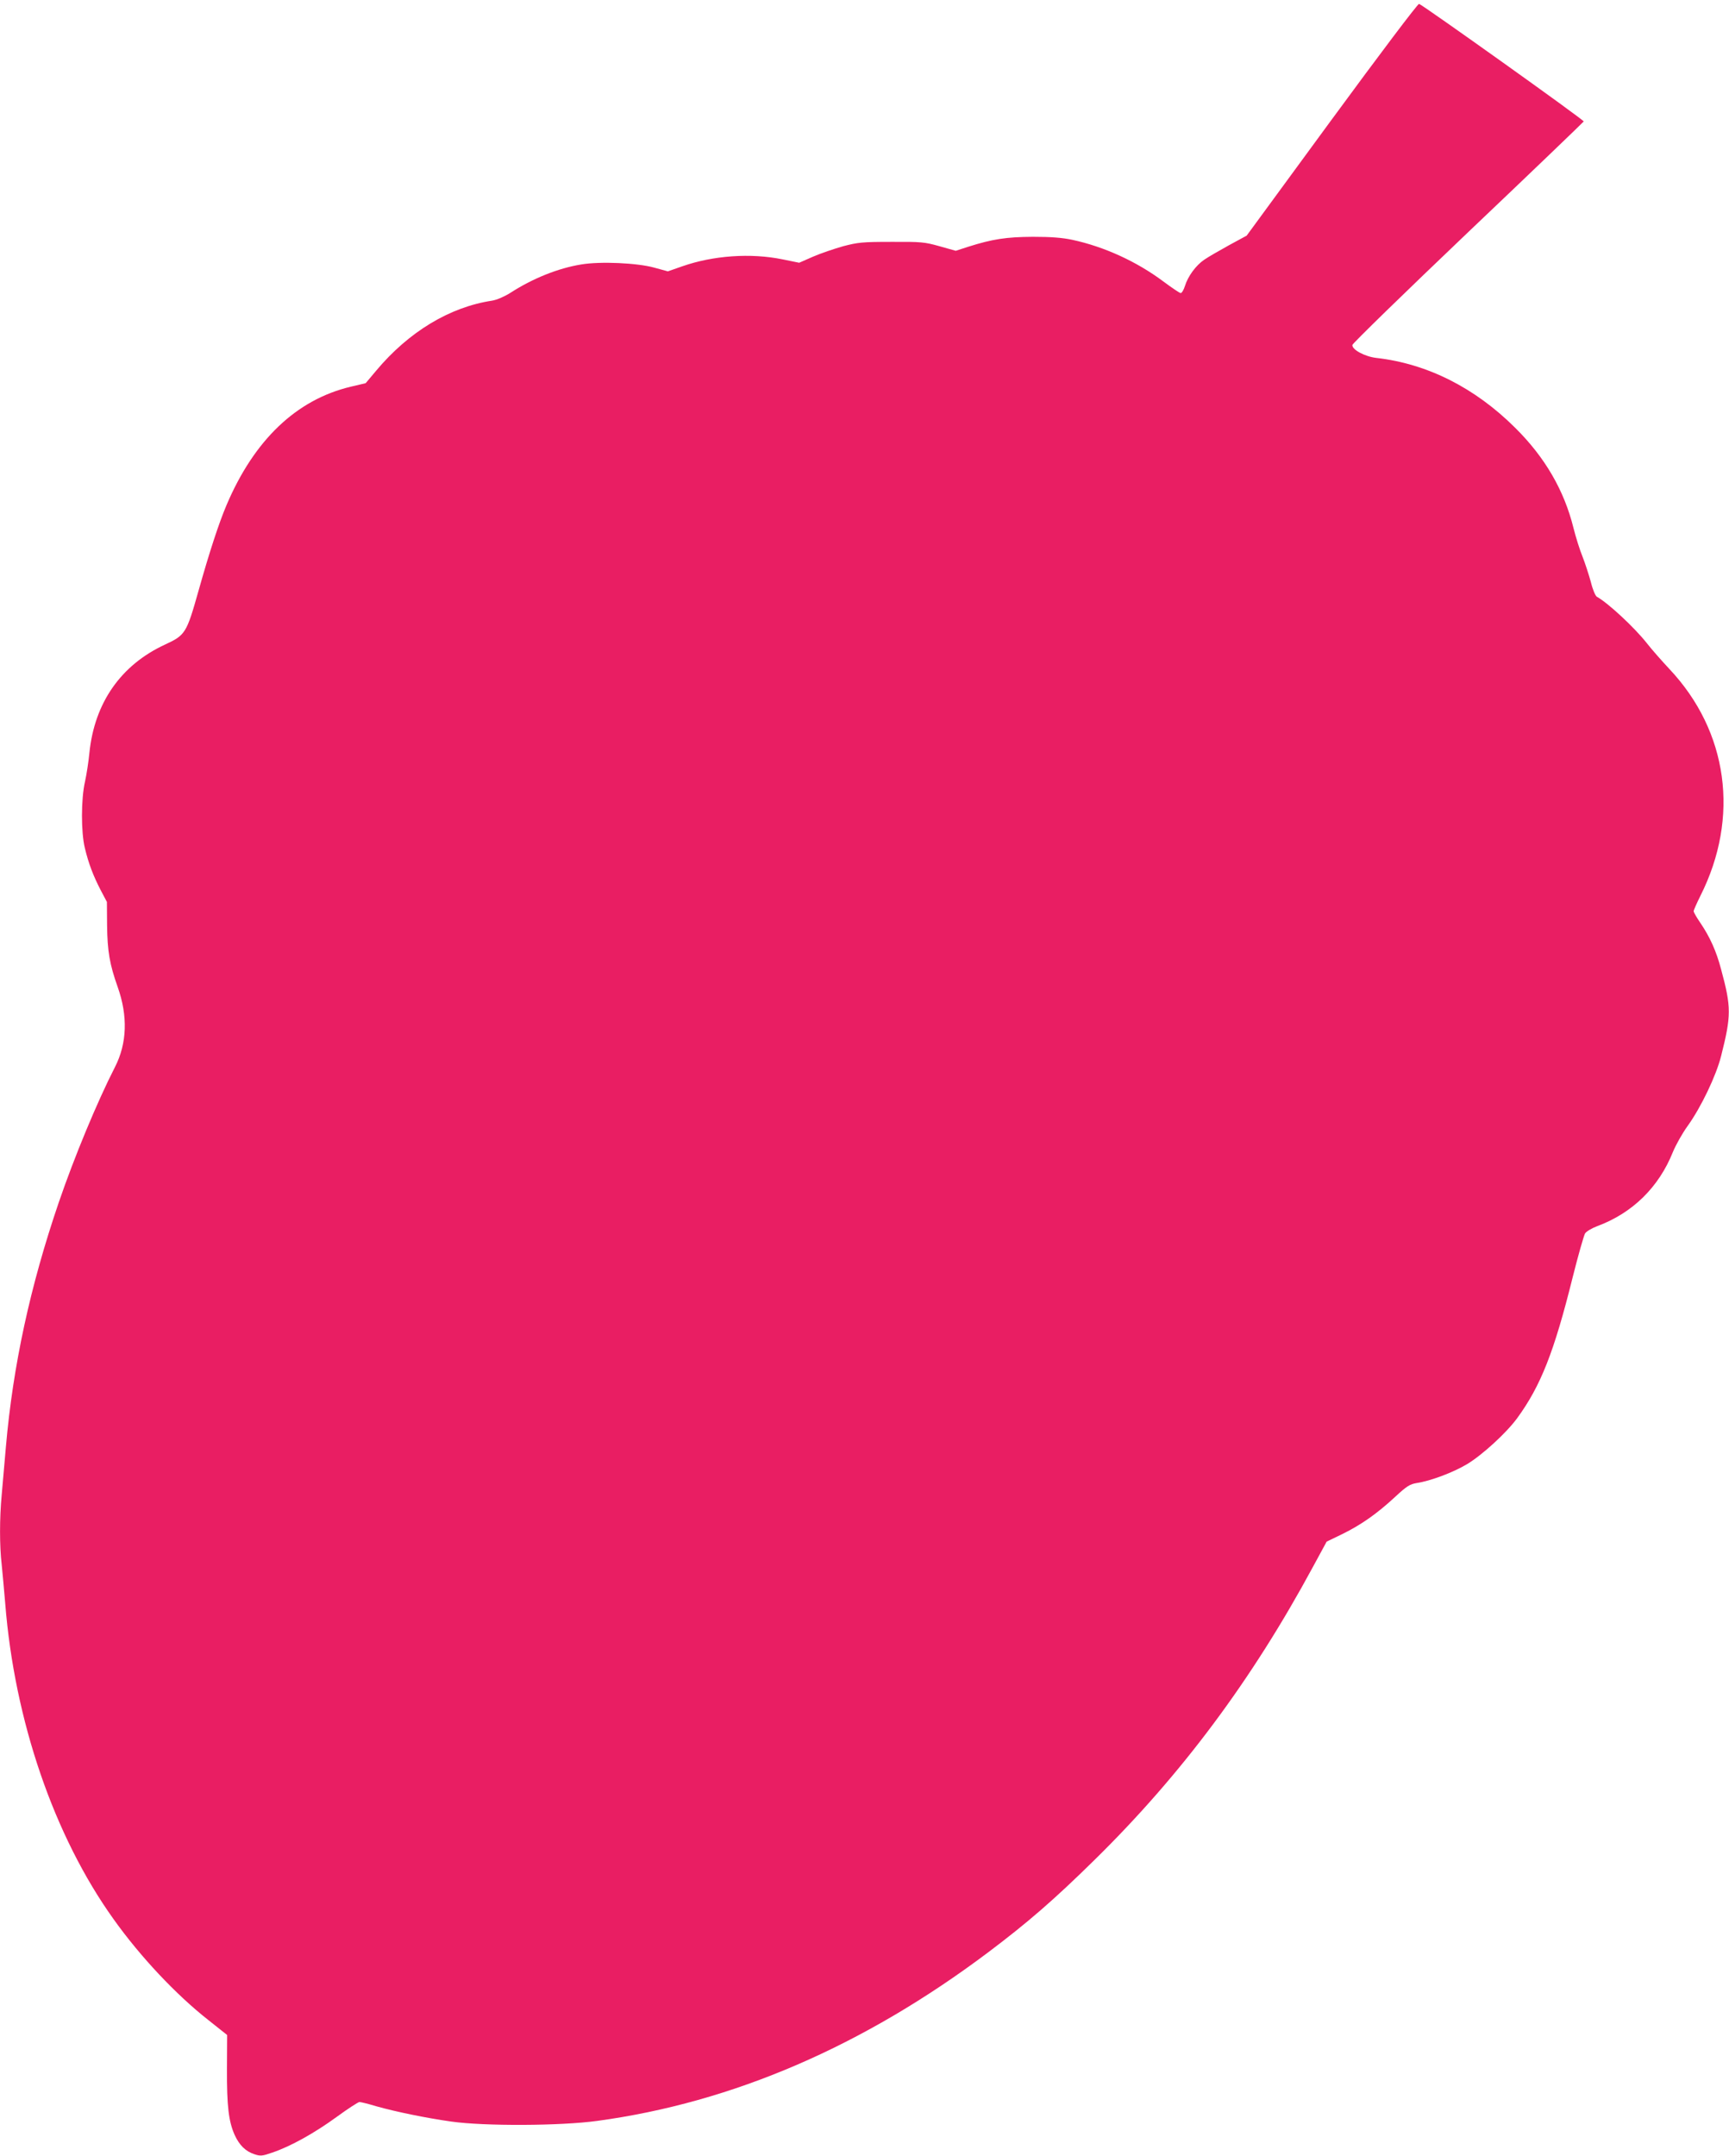 <?xml version="1.0" standalone="no"?>
<!DOCTYPE svg PUBLIC "-//W3C//DTD SVG 20010904//EN"
 "http://www.w3.org/TR/2001/REC-SVG-20010904/DTD/svg10.dtd">
<svg version="1.0" xmlns="http://www.w3.org/2000/svg"
 width="1027pt" height="1280pt" viewBox="0 0 1027 1280"
 preserveAspectRatio="xMidYMid meet">
<g transform="translate(0,1280) scale(0.1,-0.1)"
fill="#e91e63" stroke="none">
<path d="M7910 12090 l-505 -689 -105 -57 c-58 -32 -124 -70 -147 -86 -49 -33
-97 -98 -115 -157 -7 -22 -18 -41 -25 -41 -6 0 -52 31 -103 69 -158 118 -350
206 -540 247 -61 13 -127 18 -235 18 -158 -1 -238 -13 -384 -59 l-74 -24 -96
27 c-89 25 -110 27 -286 26 -173 0 -199 -3 -287 -26 -53 -15 -133 -42 -179
-62 l-82 -36 -98 20 c-190 39 -413 23 -596 -41 l-86 -30 -81 22 c-100 28 -320
38 -433 19 -137 -22 -289 -83 -422 -169 -37 -23 -79 -41 -108 -46 -252 -38
-495 -185 -688 -415 l-63 -75 -89 -21 c-323 -77 -574 -317 -738 -704 -45 -106
-101 -277 -166 -508 -71 -252 -78 -263 -199 -319 -262 -121 -419 -346 -449
-643 -5 -52 -17 -129 -26 -170 -24 -103 -24 -302 -1 -395 22 -92 50 -165 94
-250 l37 -70 1 -140 c2 -153 15 -230 63 -365 61 -172 56 -334 -16 -475 -106
-207 -242 -535 -334 -804 -170 -498 -272 -969 -314 -1451 -8 -96 -20 -225 -25
-286 -13 -139 -13 -303 0 -413 5 -47 14 -151 21 -231 55 -695 290 -1381 644
-1875 159 -223 371 -448 562 -598 l112 -89 -1 -201 c-1 -220 10 -313 46 -393
28 -61 65 -97 117 -114 36 -12 47 -11 107 10 109 37 249 115 381 211 67 49
129 89 136 89 8 0 53 -11 99 -25 117 -33 297 -70 446 -91 196 -28 652 -26 868
4 804 109 1581 444 2322 1001 235 177 390 311 633 550 515 506 933 1067 1295
1737 l82 151 93 45 c112 55 206 121 313 220 70 65 88 76 129 83 81 12 215 62
299 112 91 55 232 184 297 272 141 193 220 394 330 836 33 132 67 250 74 262
8 12 40 31 72 43 210 78 366 231 450 441 17 41 56 111 88 155 79 110 169 298
198 414 61 241 61 290 0 515 -28 107 -66 191 -122 274 -23 33 -41 65 -41 71 0
6 18 47 40 91 235 467 165 976 -184 1347 -45 48 -105 116 -133 152 -74 94
-231 240 -298 277 -9 6 -25 43 -36 89 -12 43 -34 111 -49 149 -16 39 -40 115
-54 171 -55 222 -169 419 -346 594 -239 238 -523 381 -825 415 -69 8 -146 50
-142 77 1 9 310 310 687 669 377 358 686 655 687 658 3 8 -961 695 -978 698
-8 1 -235 -300 -519 -687z"/>
</g>
</svg>
